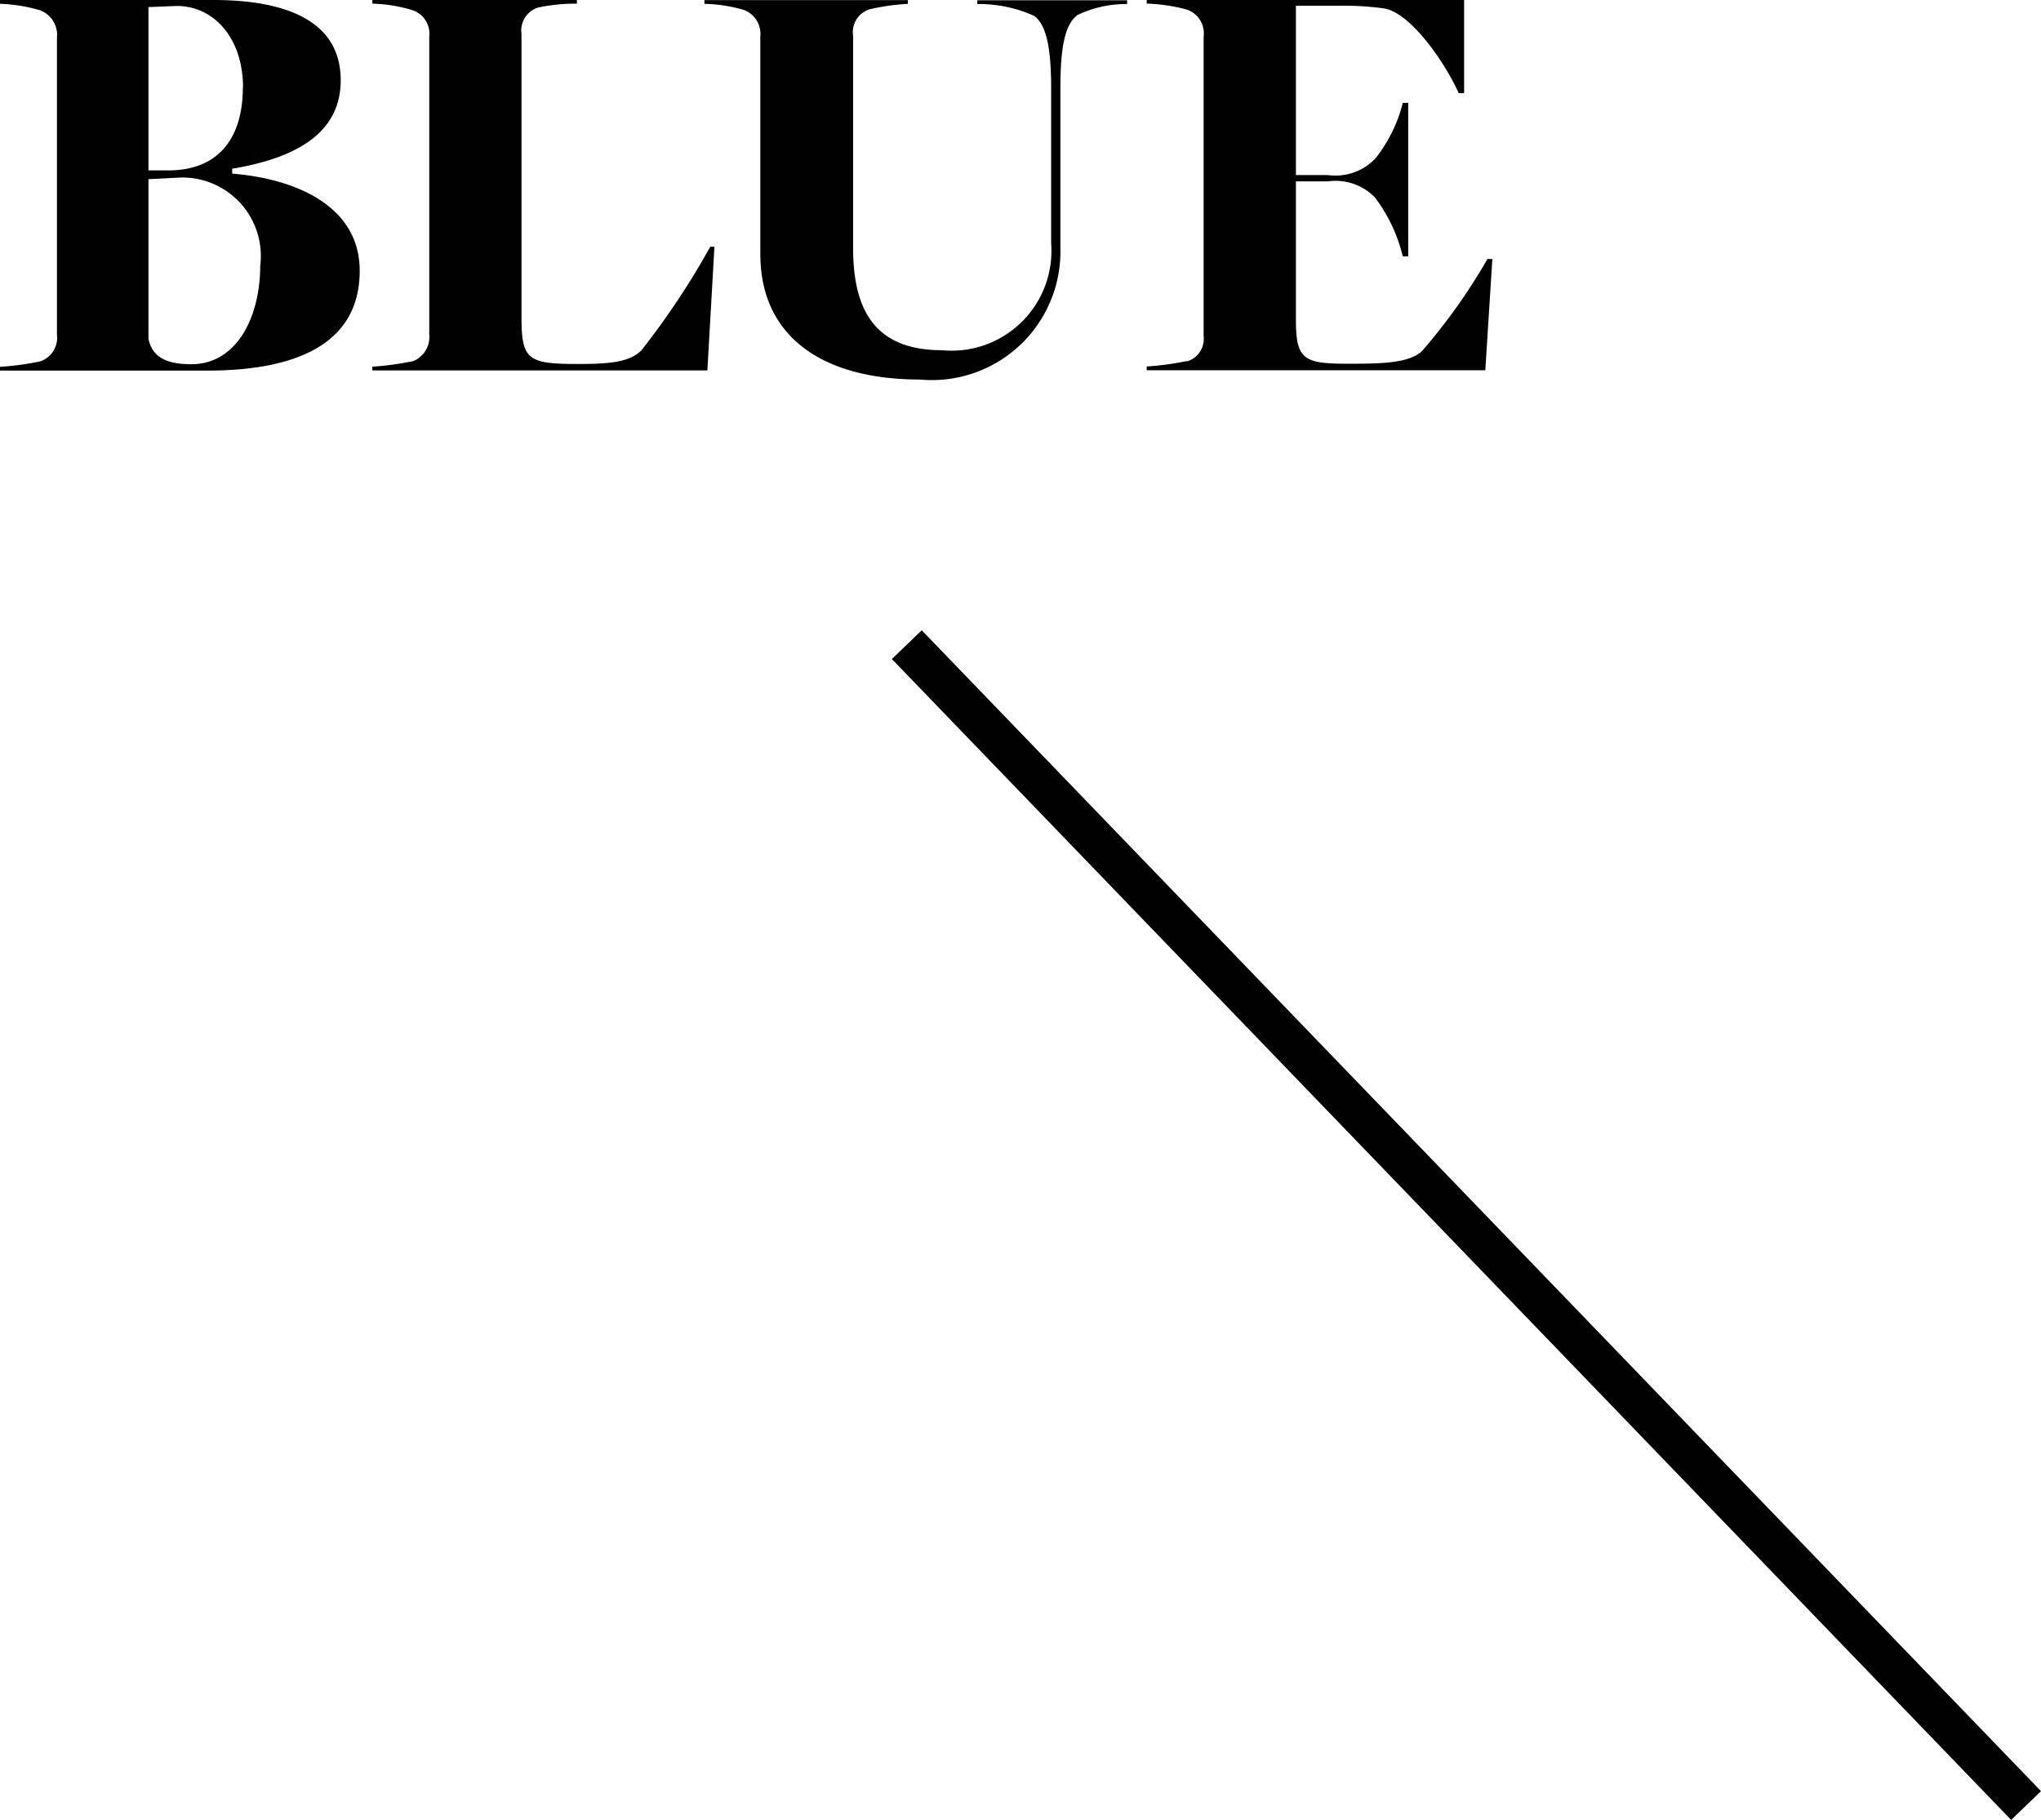 <svg xmlns="http://www.w3.org/2000/svg" width="49.235" height="43.896" viewBox="0 0 49.235 43.896">
  <g id="bluebased__01" transform="translate(2190.875 5818.549)">
    <path id="パス_14367" data-name="パス 14367" d="M23.416,509.731a.6.6,0,0,0,.406-.641v-7.172a.63.63,0,0,0-.406-.655,3.82,3.82,0,0,0-.968-.157v-.092h5.143c1.754,0,3.076.5,3.076,1.937,0,1.309-1.139,1.885-2.618,2.133v.118c1.492.118,3.076.759,3.076,2.343,0,1.78-1.557,2.408-3.678,2.408h-5v-.091a6.932,6.932,0,0,0,.968-.131m4.895-6.61c0-1.178-.694-1.963-1.6-1.963l-.681.027v3.939h.471c1.322,0,1.806-.9,1.806-2m.419,4.306a1.893,1.893,0,0,0-1.95-2.133l-.746.039v3.848c.079.38.341.615,1.034.615,1.112,0,1.662-1.165,1.662-2.369" transform="translate(-2213.323 -6319.563)"/>
    <path id="パス_14368" data-name="パス 14368" d="M48.809,509.731a.629.629,0,0,0,.405-.654V501.9a.6.6,0,0,0-.405-.641,3.646,3.646,0,0,0-.968-.157v-.092h4.934v.092a4.452,4.452,0,0,0-.93.092.582.582,0,0,0-.406.641v6.806c0,1.034.131,1.152,1.335,1.152.72,0,1.256-.026,1.557-.328a18.807,18.807,0,0,0,1.662-2.5h.1l-.17,2.984H47.841v-.091a6.879,6.879,0,0,0,.968-.131" transform="translate(-2229.734 -6319.563)"/>
    <path id="パス_14369" data-name="パス 14369" d="M71.835,507.14v-5.248a.614.614,0,0,0-.405-.641,3.656,3.656,0,0,0-.943-.144v-.091h4.908v.091a5.476,5.476,0,0,0-.929.132.578.578,0,0,0-.392.641V507c0,1.557.576,2.461,2.146,2.461a2.407,2.407,0,0,0,2.631-2.578v-3.717c0-1.021-.118-1.545-.406-1.767a3.25,3.25,0,0,0-1.375-.288v-.091h3.613v.091a2.739,2.739,0,0,0-1.191.262c-.314.223-.418.8-.418,1.767v3.874a3.1,3.1,0,0,1-3.39,3.154c-2.382,0-3.848-1.06-3.848-3.023" transform="translate(-2244.369 -6319.563)"/>
    <path id="パス_14370" data-name="パス 14370" d="M101.618,509.731a.566.566,0,0,0,.405-.615V501.9a.606.606,0,0,0-.405-.655,4.216,4.216,0,0,0-.968-.144v-.092h7.657v2.251h-.131c-.314-.707-1.139-1.924-1.793-2.042a7.175,7.175,0,0,0-1.113-.065h-1.021v4.084h.772a1.336,1.336,0,0,0,1.139-.393,3.523,3.523,0,0,0,.667-1.348h.131v3.7h-.131a3.842,3.842,0,0,0-.667-1.414,1.319,1.319,0,0,0-1.139-.393h-.772v3.325c0,.956.17,1.073,1.23,1.073.773,0,1.505,0,1.82-.314a14.148,14.148,0,0,0,1.571-2.212h.118l-.17,2.683H100.65v-.091a6.685,6.685,0,0,0,.968-.131" transform="translate(-2263.863 -6319.563)"/>
    <path id="線_361" data-name="線 361" d="M26.64,28.347l-27-28L.36-.347l27,28Z" transform="translate(-2169 -5803)"/>
  </g>
</svg>
